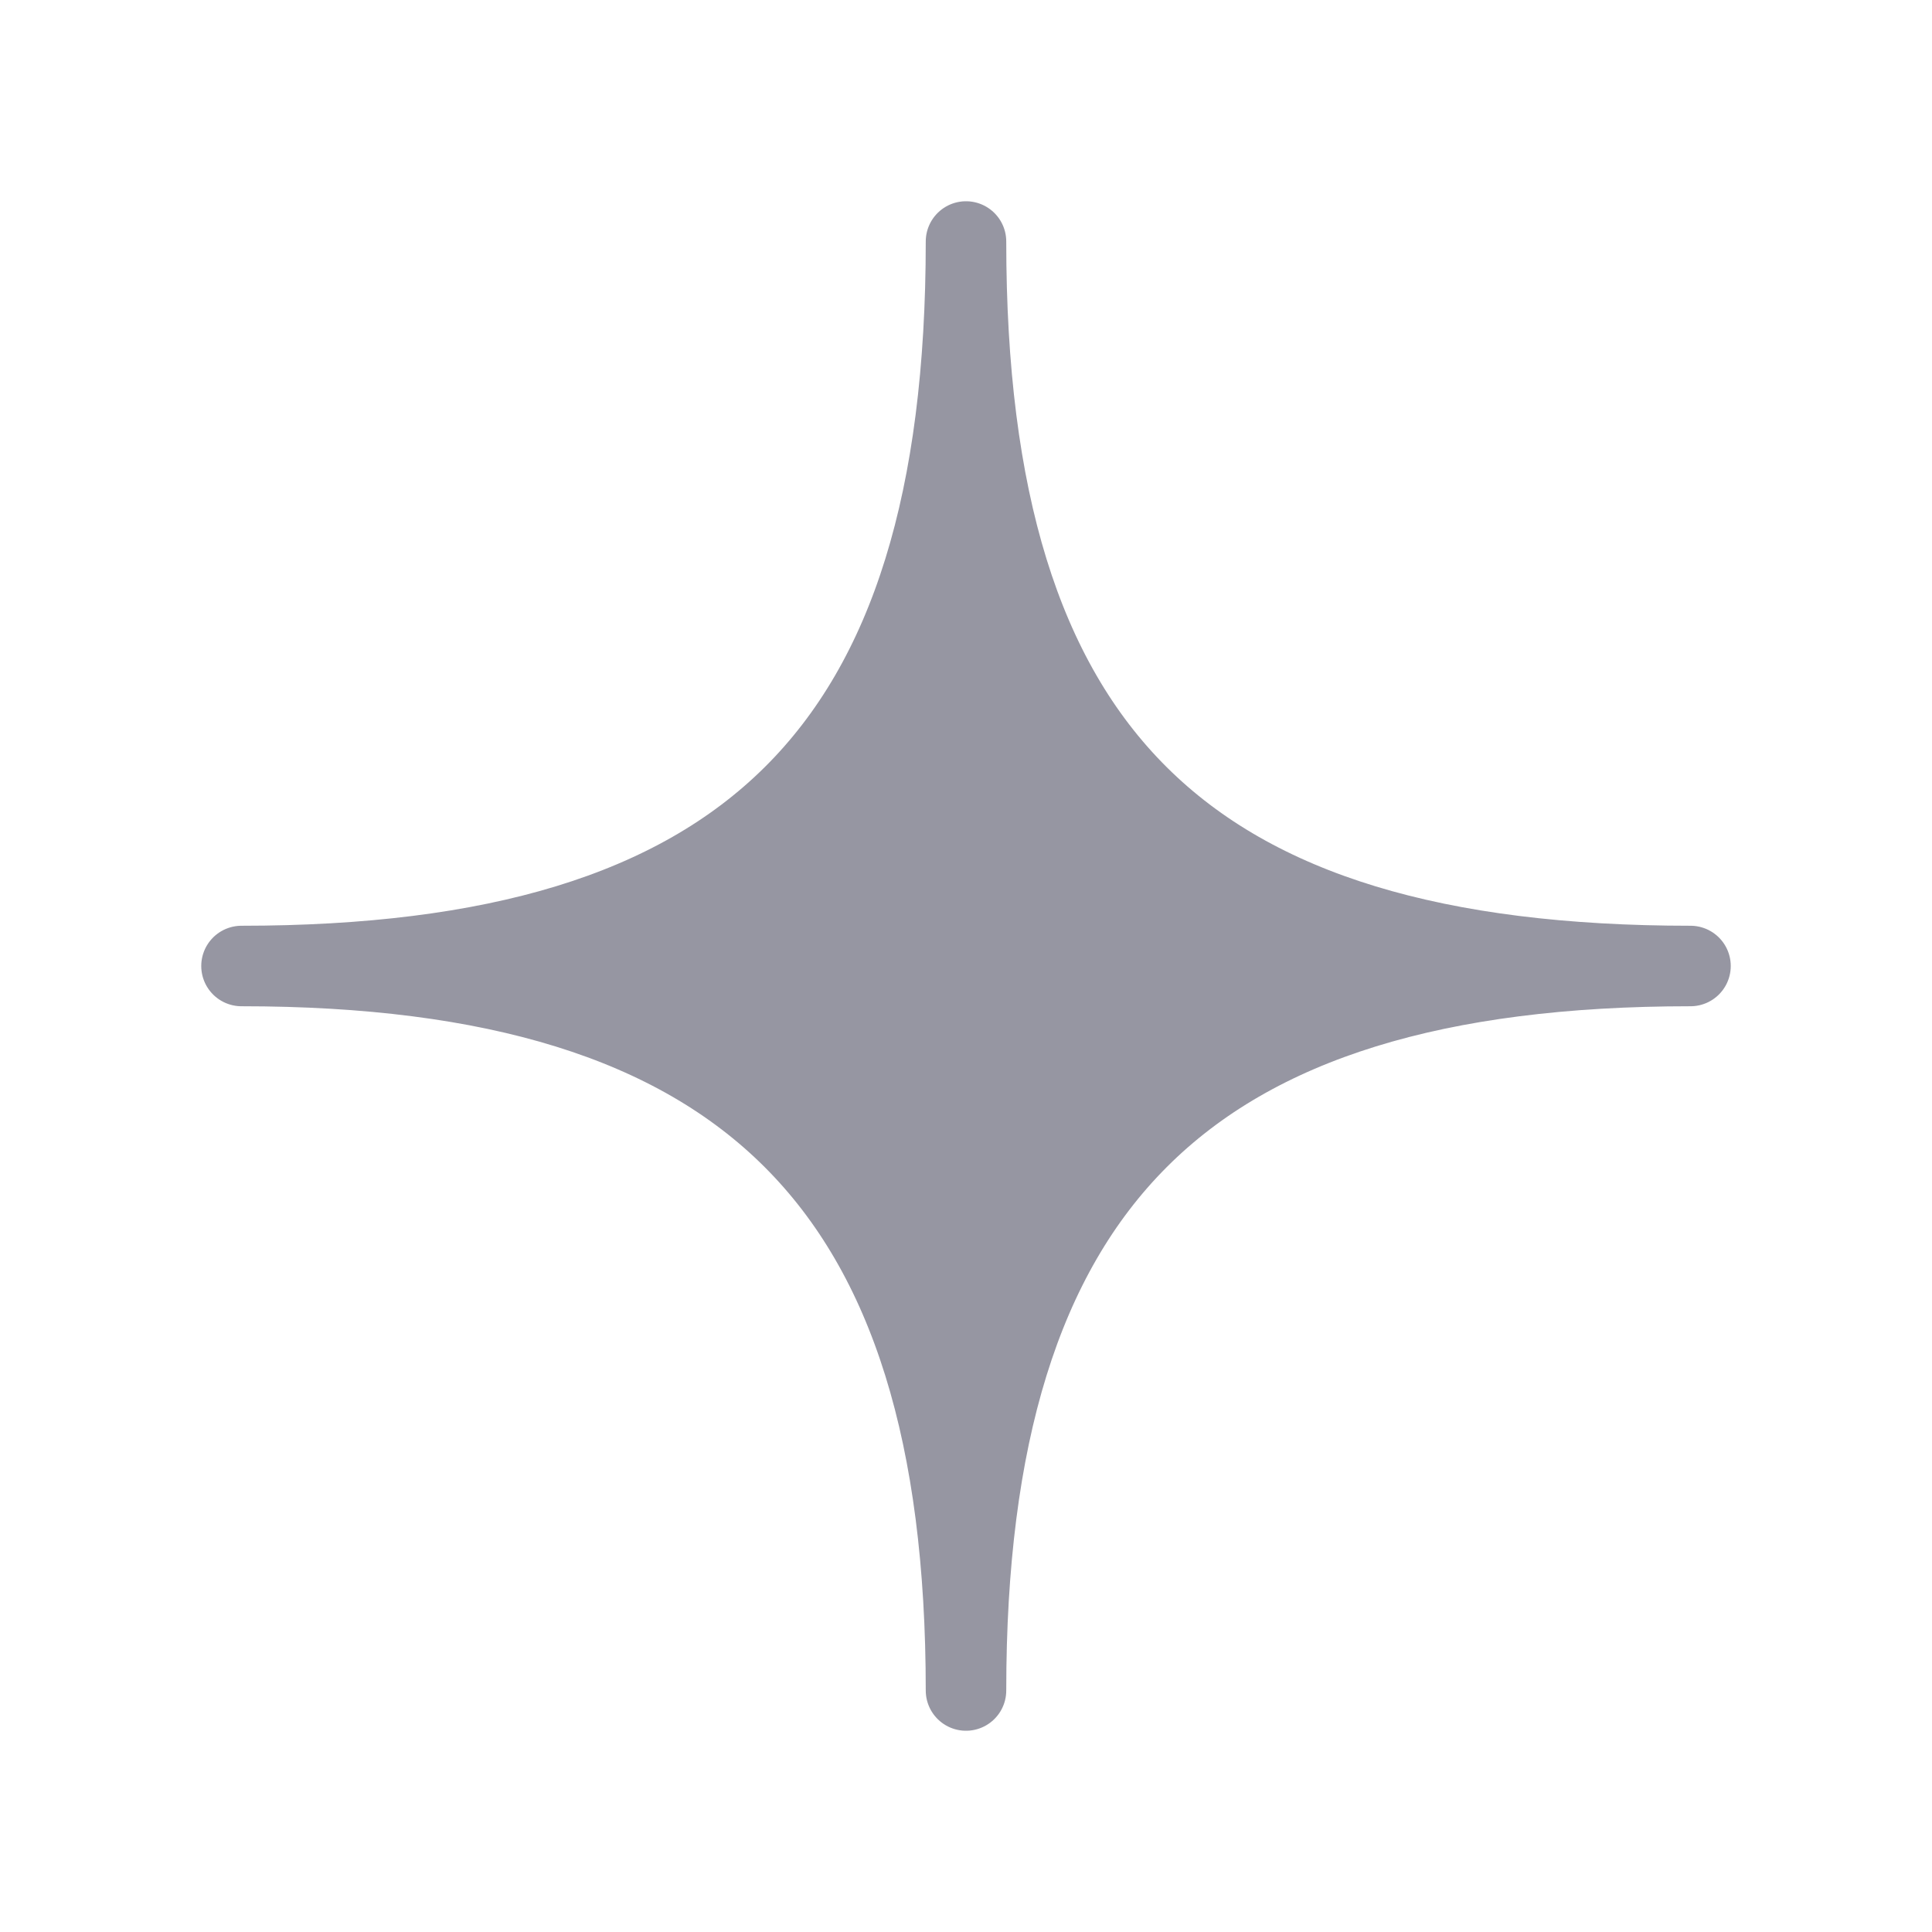 <?xml version="1.0" encoding="UTF-8"?><svg width="36px" height="36px" viewBox="0 0 24 24" fill="none" xmlns="http://www.w3.org/2000/svg" color="#9696a2" stroke-width="1"><path d="M3 12C9.268 12 12 9.363 12 3C12 9.363 14.713 12 21 12C14.713 12 12 14.713 12 21C12 14.713 9.268 12 3 12Z" fill="#9696a2" stroke="#9696a2" stroke-width="1" stroke-linejoin="round"></path></svg>